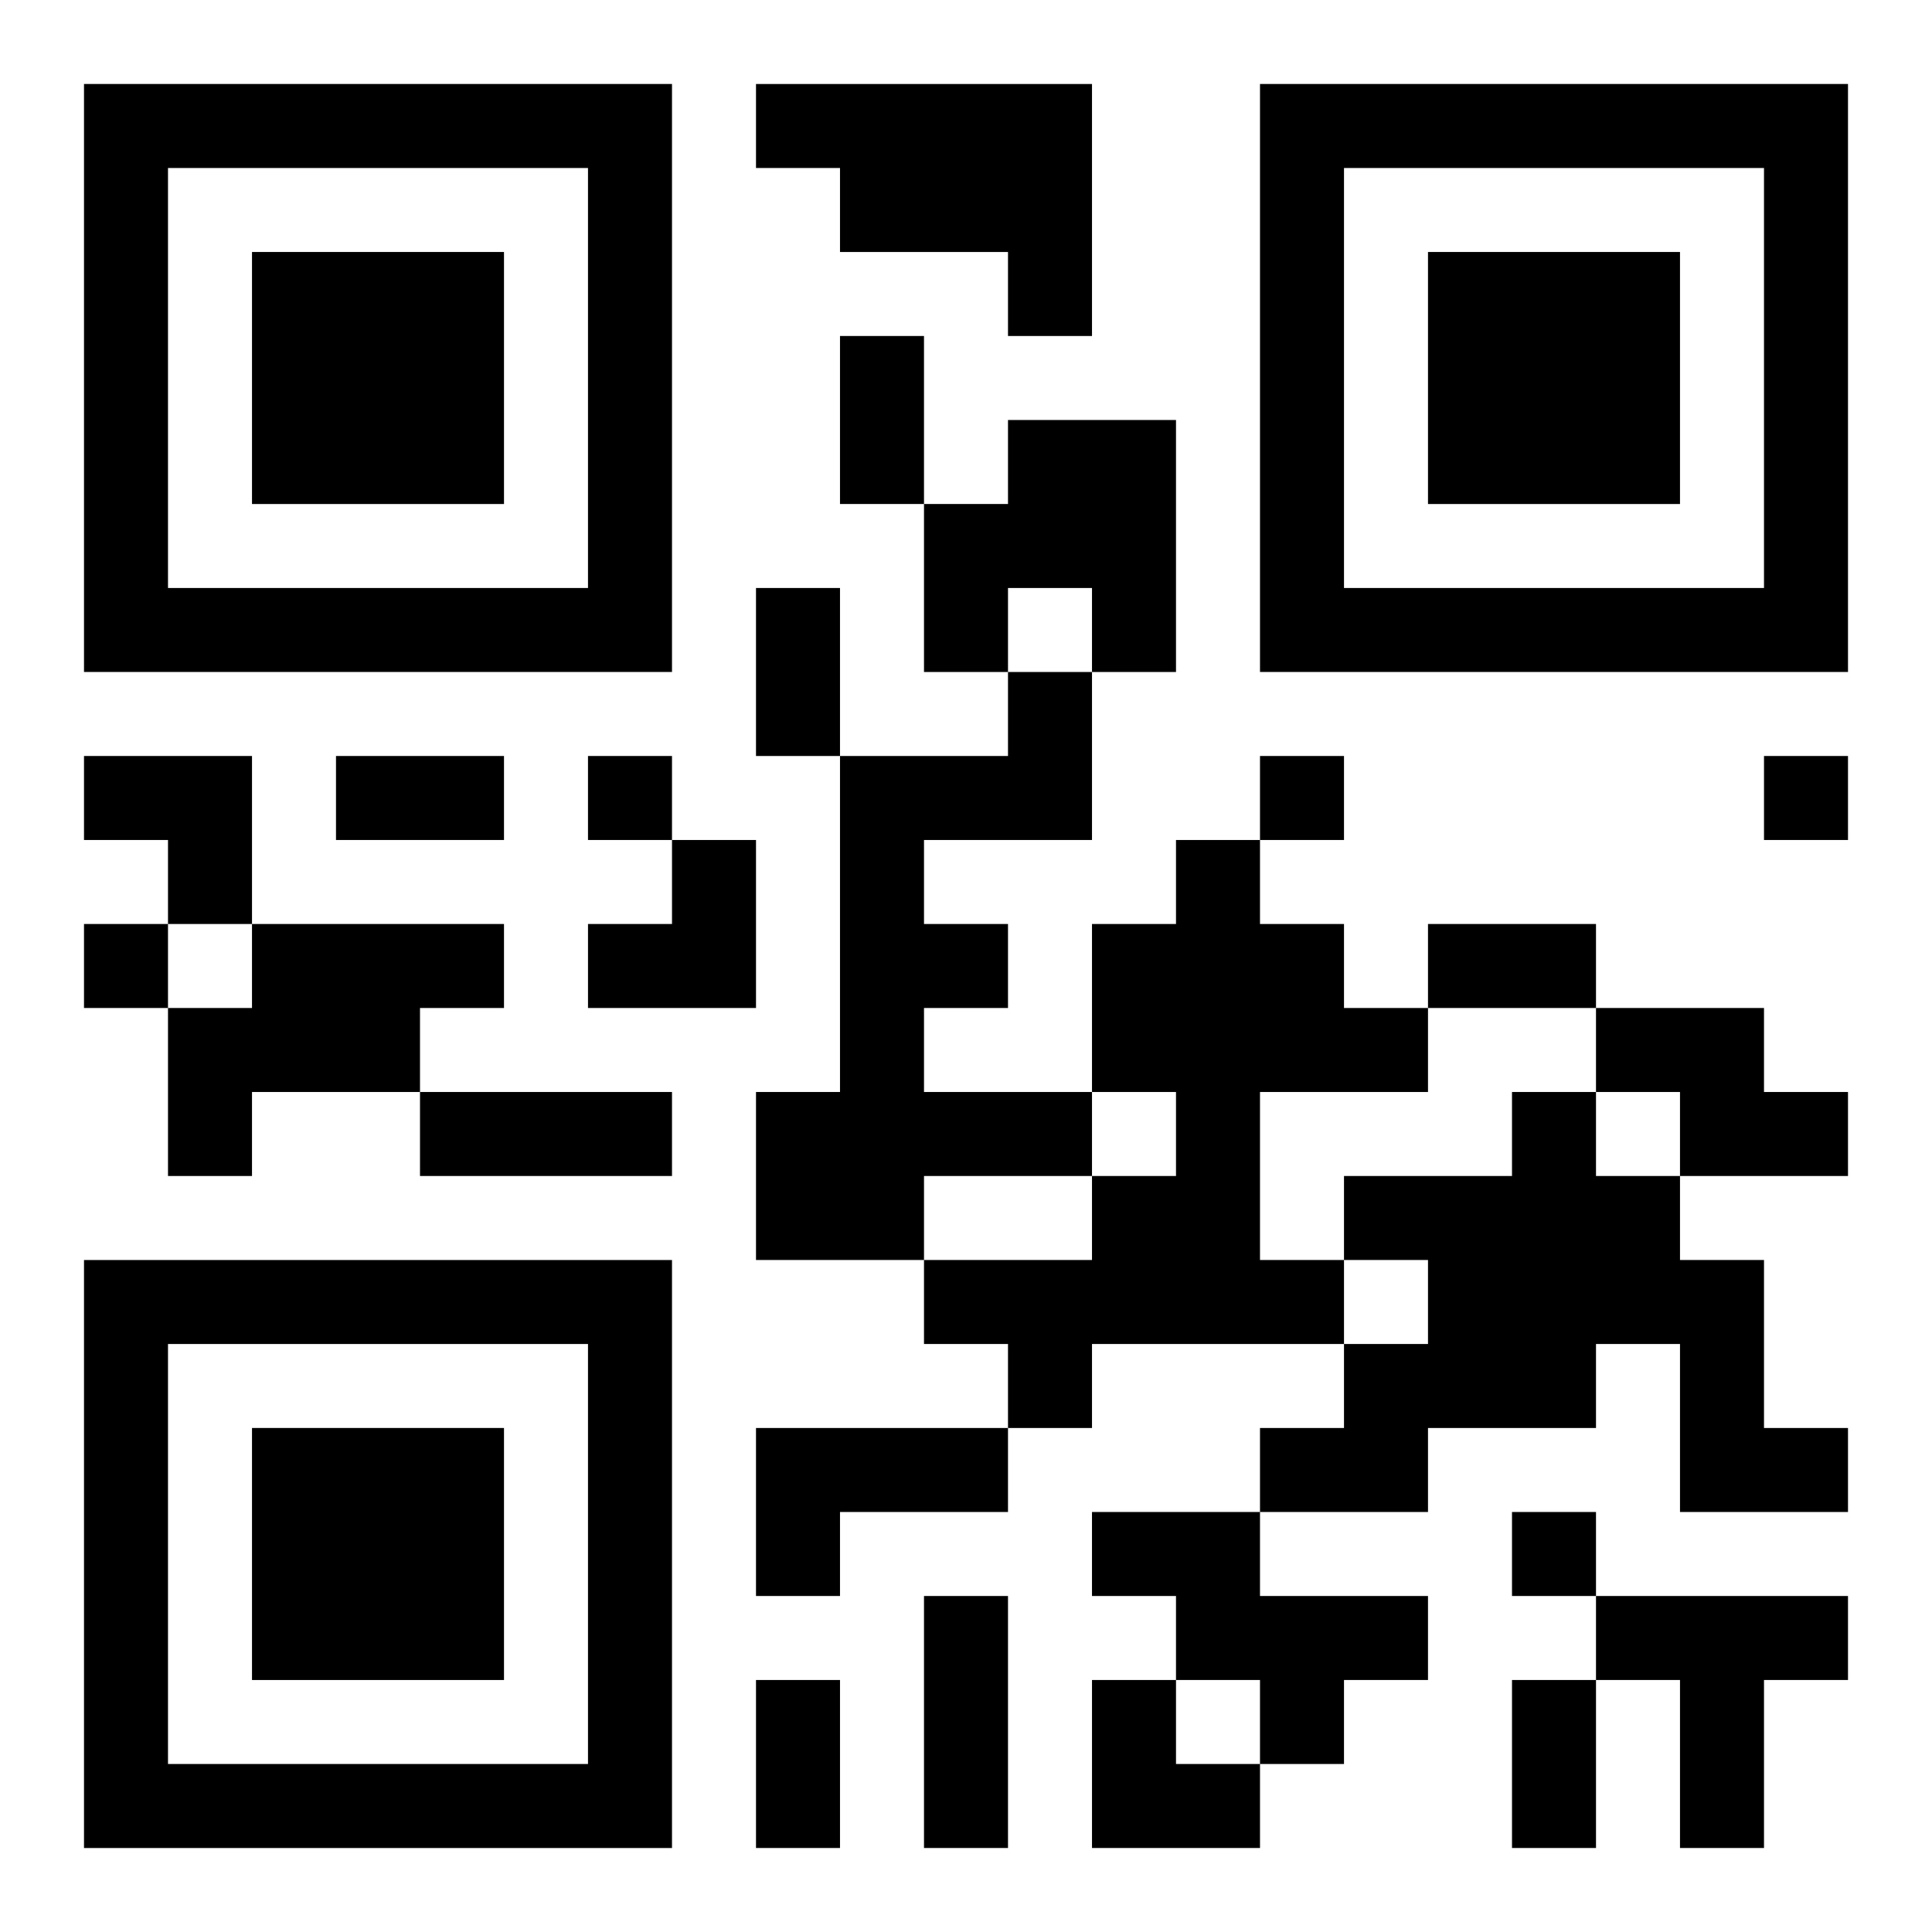 <?xml version="1.0" encoding="UTF-8"?>
<svg width="250" height="250" baseProfile="full" version="1.1" viewBox="-1 -1 23 23" xmlns="http://www.w3.org/2000/svg" xmlns:xlink="http://www.w3.org/1999/xlink"><symbol id="a"><path d="m0 7v7h7v-7h-7zm1 1h5v5h-5v-5zm1 1v3h3v-3h-3z"/></symbol><use y="-7" xlink:href="#a"/><use y="7" xlink:href="#a"/><use x="14" y="-7" xlink:href="#a"/><path d="m8 0h4v3h-1v-1h-2v-1h-1v-1m3 4h2v3h-1v-1h-1v1h-1v-2h1v-1m0 3h1v2h-2v1h1v1h-1v1h2v1h-2v1h-2v-2h1v-4h2v-1m2 2h1v1h1v1h1v1h-2v2h1v1h-3v1h-1v-1h-1v-1h2v-1h1v-1h-1v-2h1v-1m-11 1h3v1h-1v1h-2v1h-1v-2h1v-1m16 1h2v1h1v1h-2v-1h-1v-1m-1 1h1v1h1v1h1v2h1v1h-2v-2h-1v1h-2v1h-2v-1h1v-1h1v-1h-1v-1h2v-1m-9 4h3v1h-2v1h-1v-2m4 1h2v1h2v1h-1v1h-1v-1h-1v-1h-1v-1m6 1h3v1h-1v2h-1v-2h-1v-1m-12-10v1h1v-1h-1m8 0v1h1v-1h-1m6 0v1h1v-1h-1m-20 2v1h1v-1h-1m17 7v1h1v-1h-1m-8-14h1v2h-1v-2m-1 3h1v2h-1v-2m-5 2h2v1h-2v-1m13 2h2v1h-2v-1m-12 2h3v1h-3v-1m6 6h1v3h-1v-3m-2 1h1v2h-1v-2m9 0h1v2h-1v-2m-17-11h2v2h-1v-1h-1zm6 1m1 0h1v2h-2v-1h1zm5 10h1v1h1v1h-2z"/></svg>

